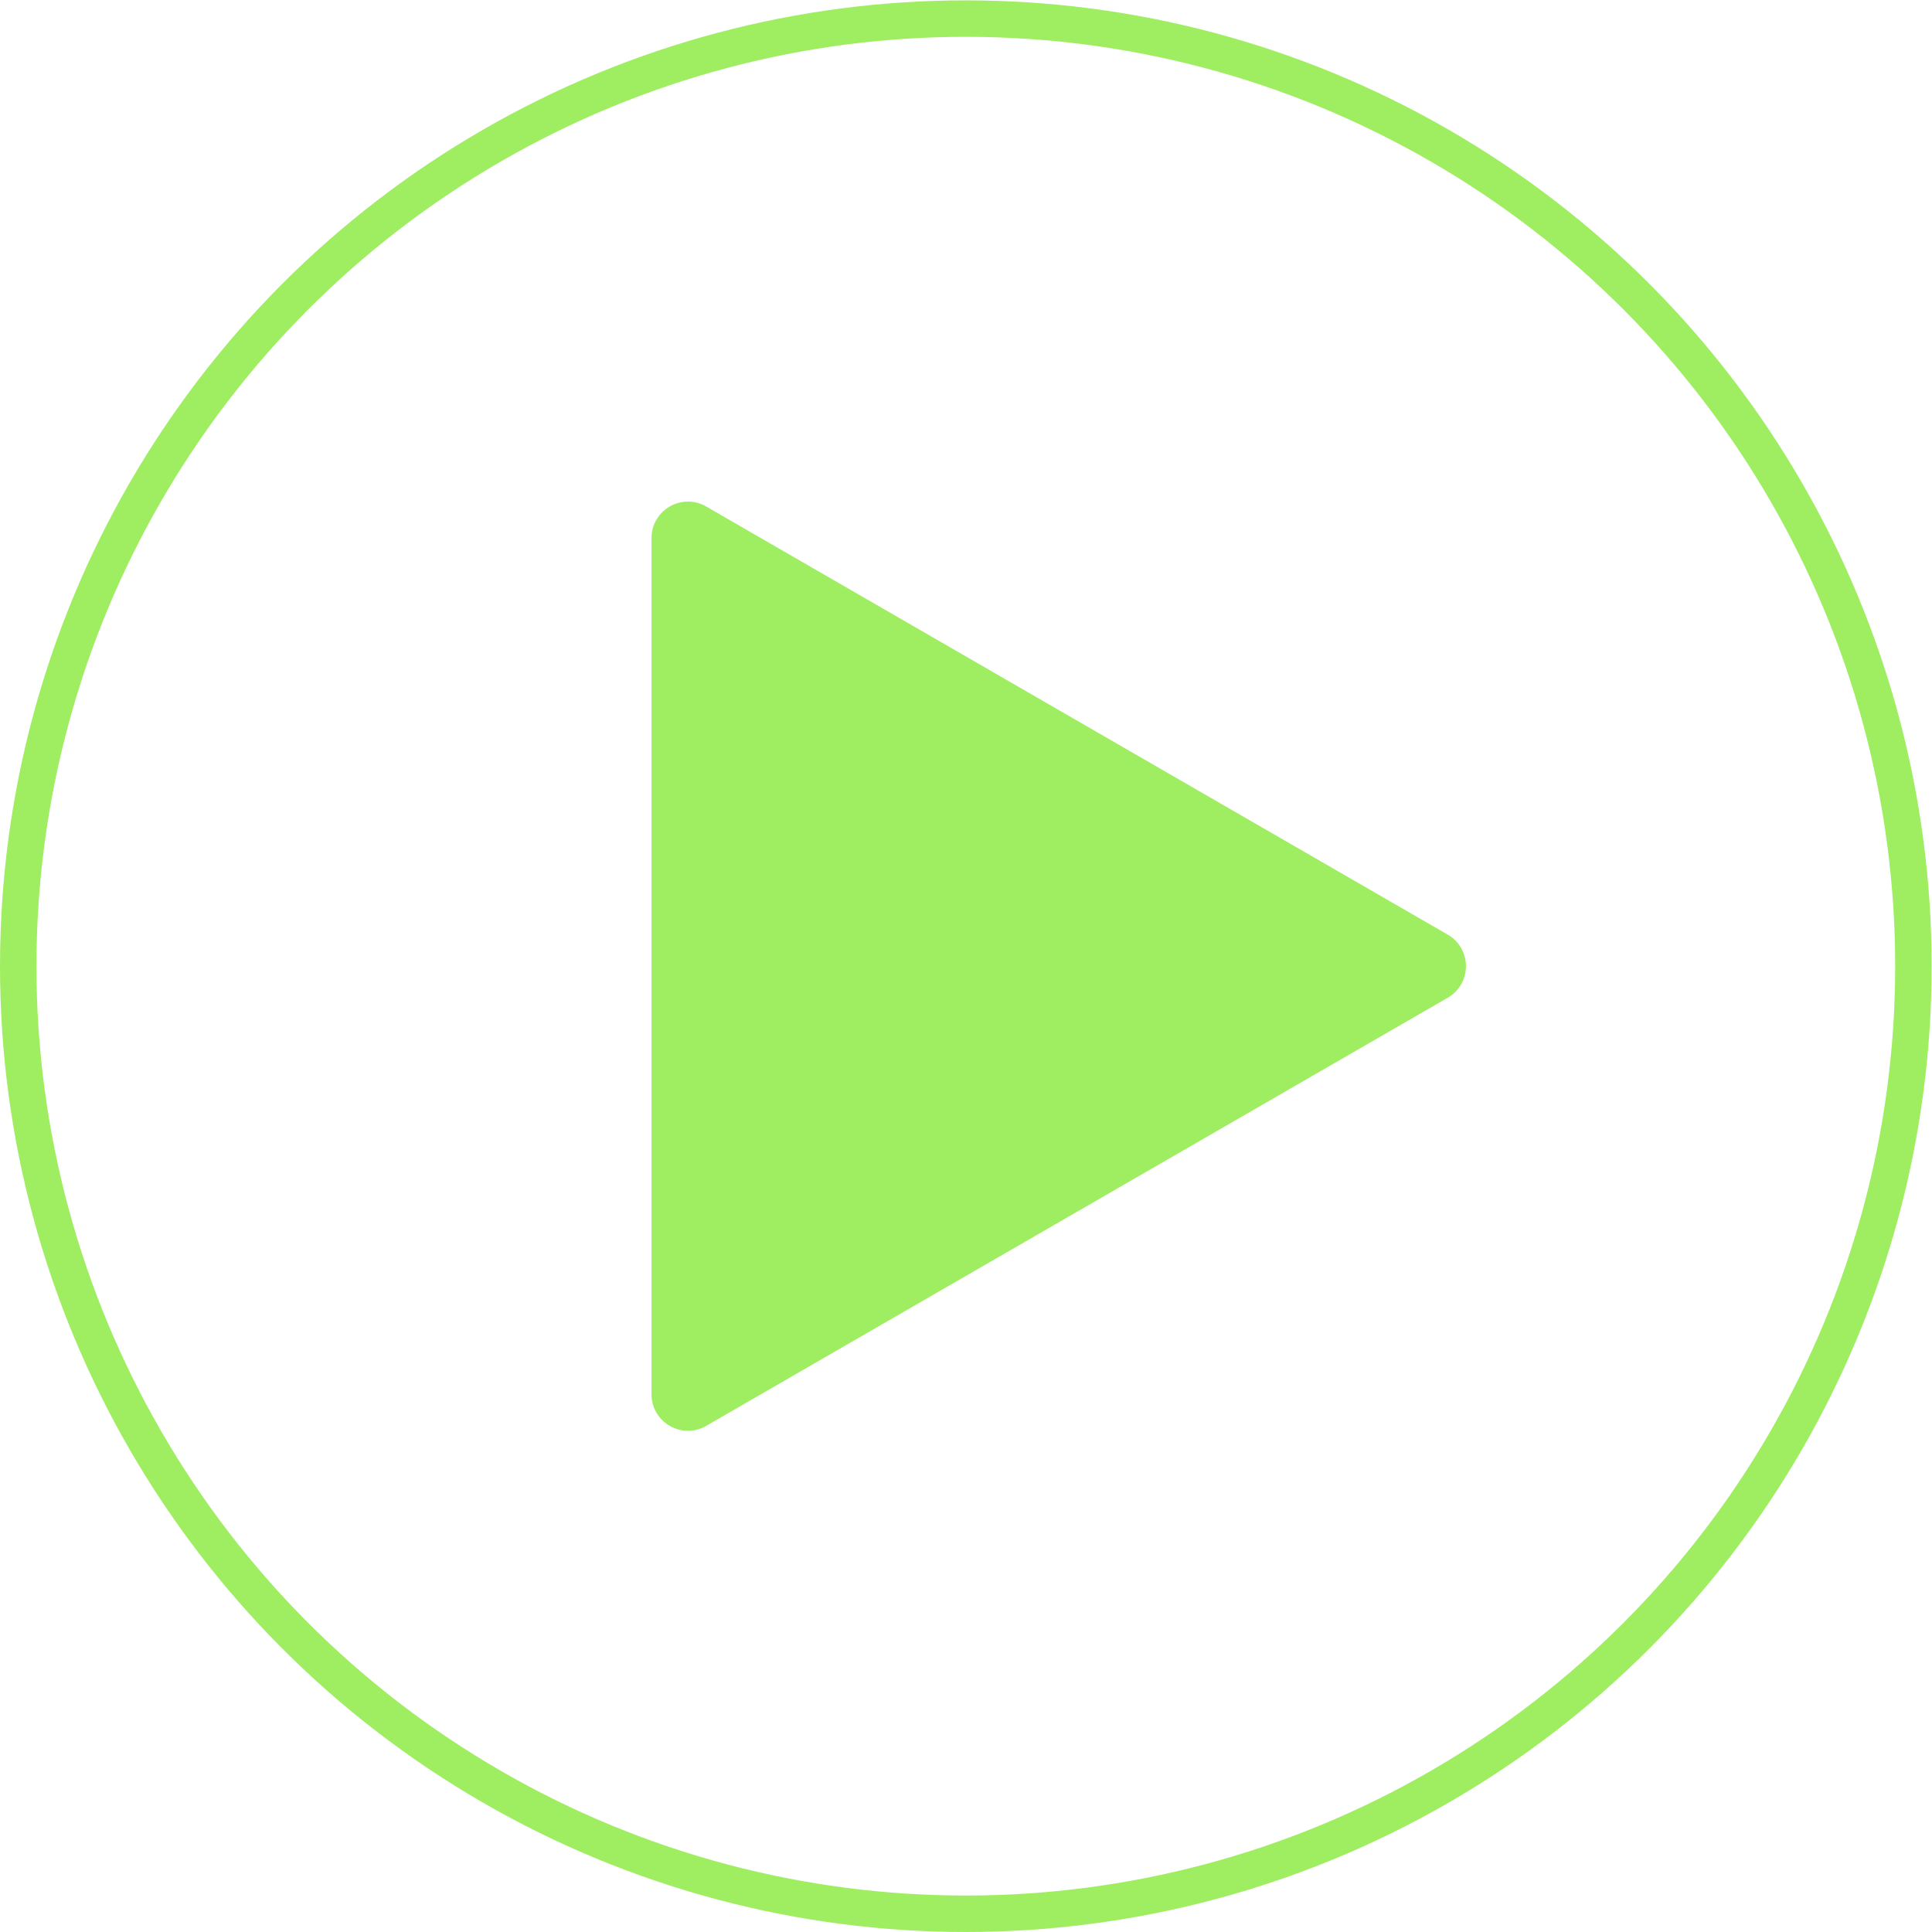 <?xml version="1.0" encoding="UTF-8"?> <svg xmlns="http://www.w3.org/2000/svg" width="53" height="53" viewBox="0 0 53 53" fill="none"><circle cx="26.495" cy="26.505" r="25.995" stroke="#9FED61"></circle><path d="M39.714 25.639C40.381 26.024 40.381 26.986 39.714 27.371L19.373 39.115C18.707 39.5 17.873 39.019 17.873 38.249L17.873 14.761C17.873 13.991 18.707 13.51 19.373 13.895L39.714 25.639Z" fill="#9FED61"></path></svg> 